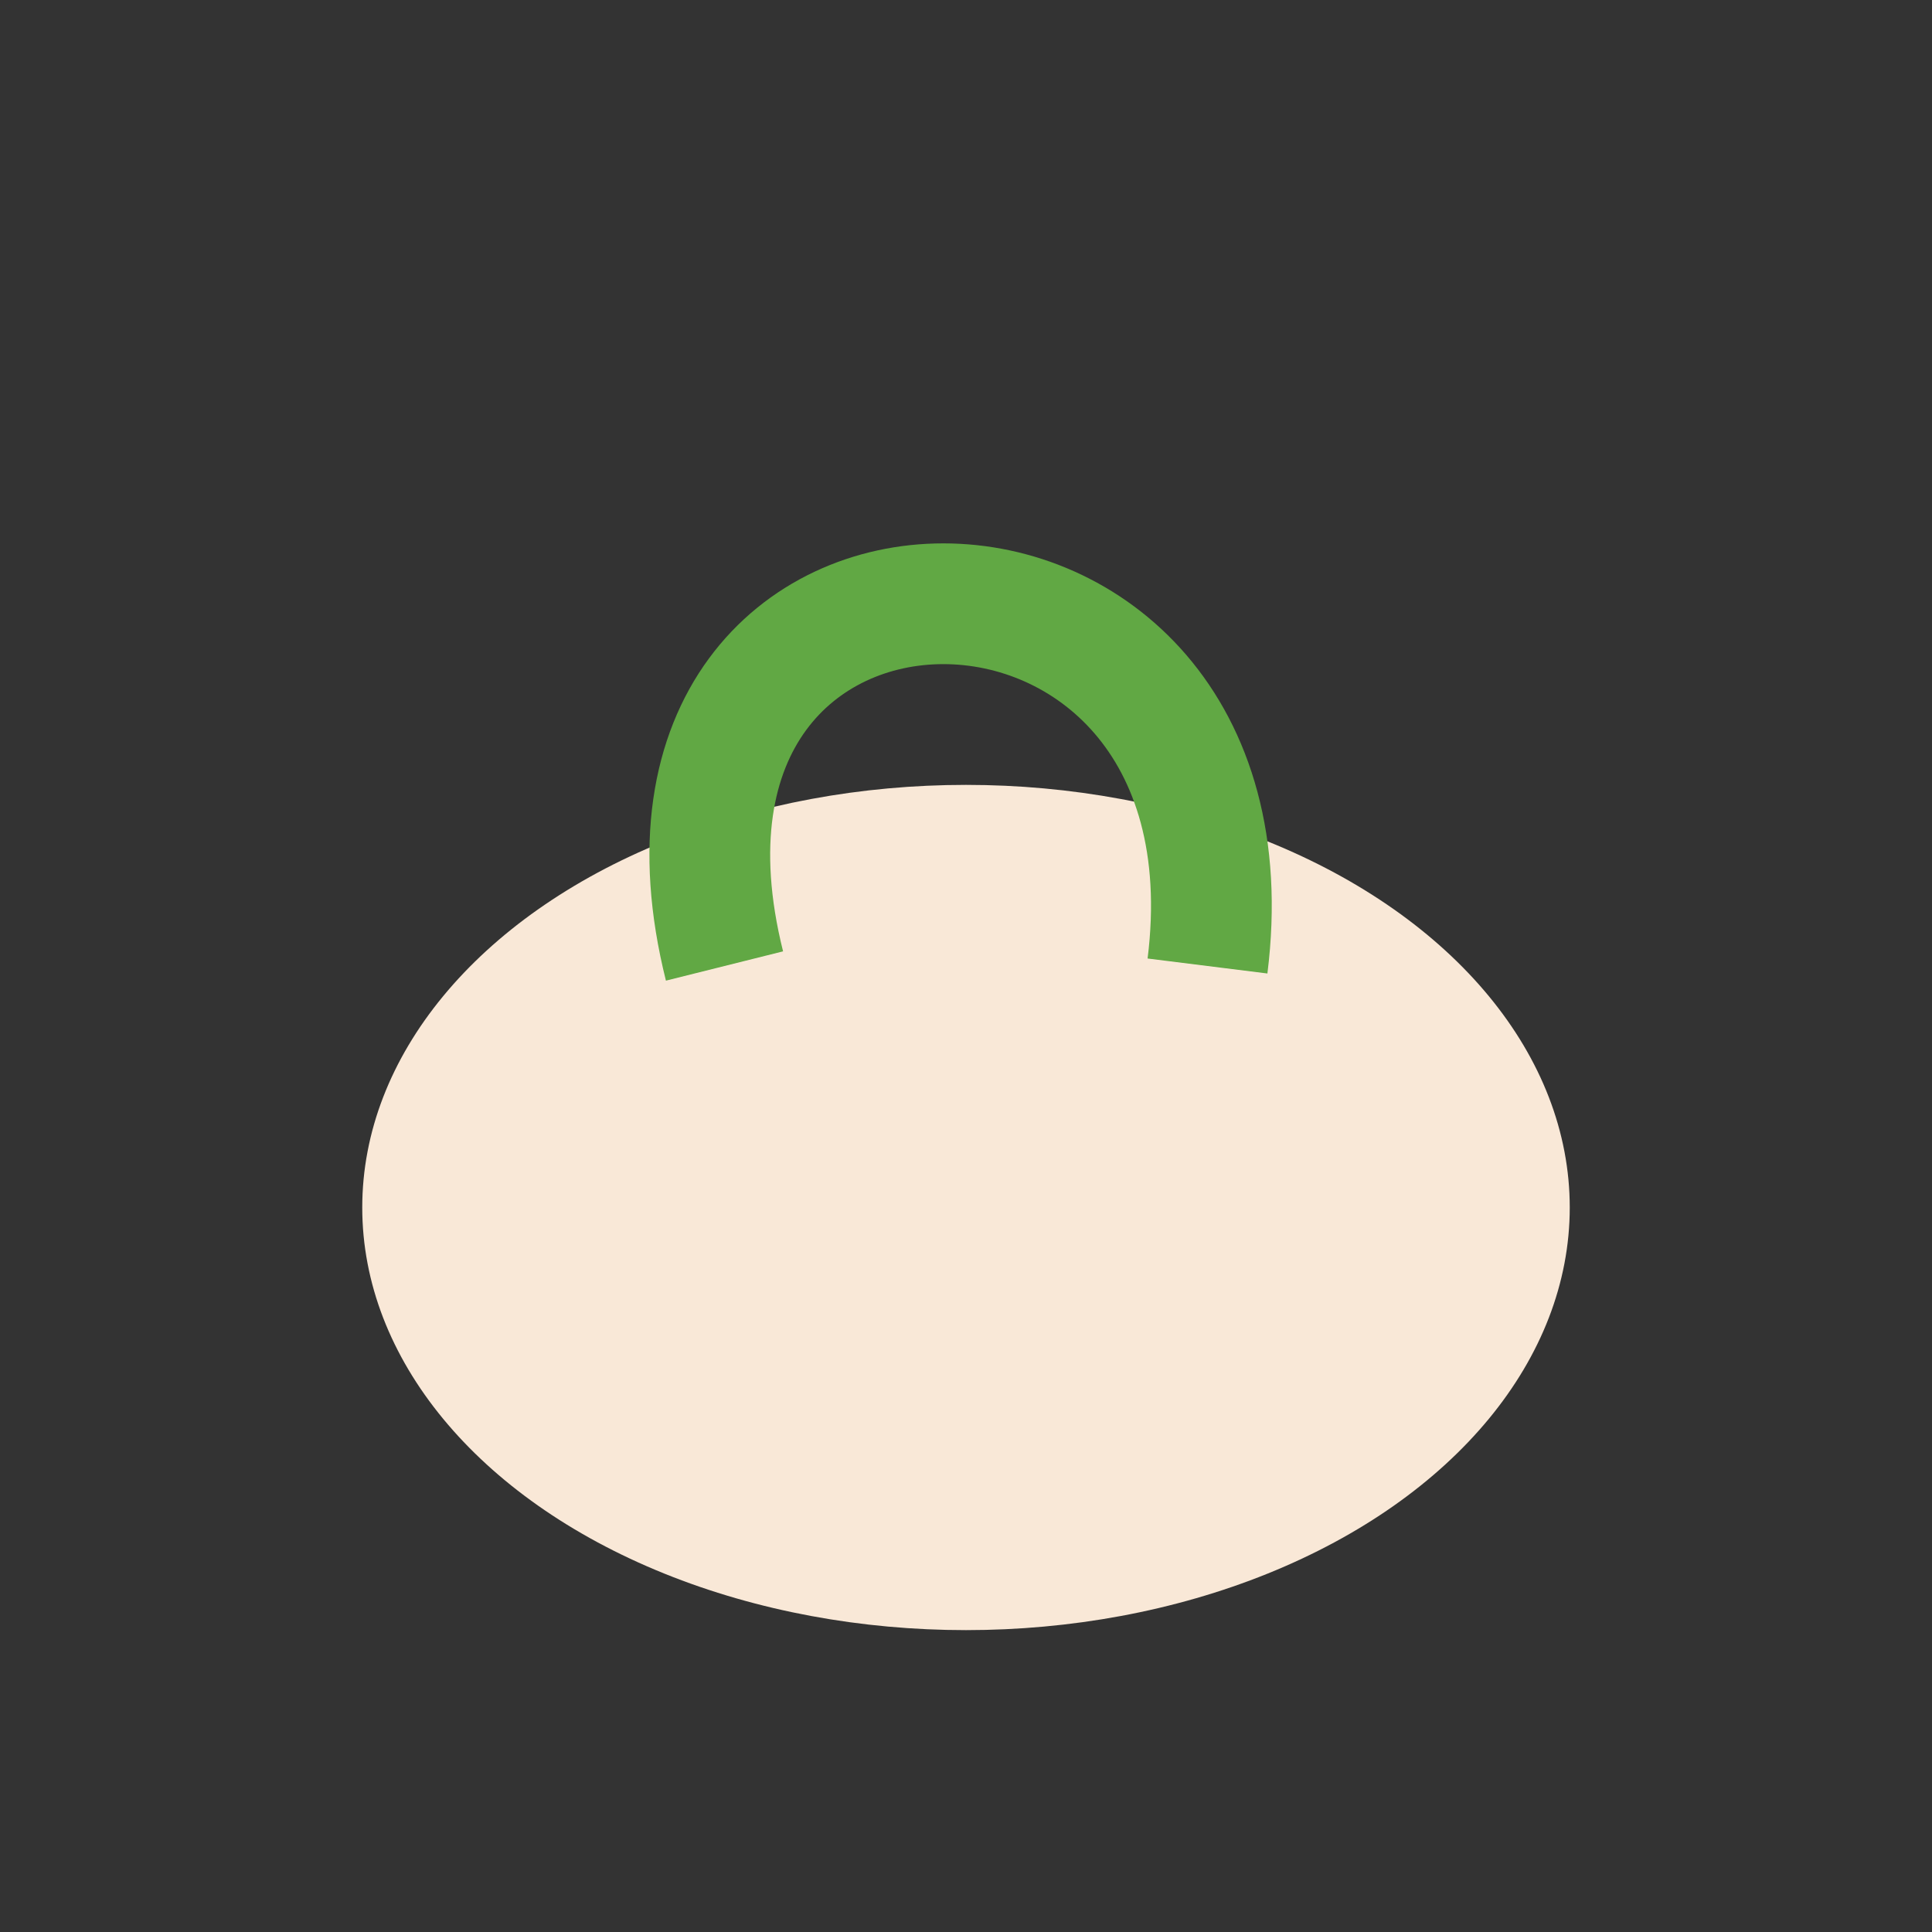 <?xml version="1.0" encoding="UTF-8"?>
<svg xmlns="http://www.w3.org/2000/svg" width="32" height="32" viewBox="0 0 32 32"><rect x="0" y="0" width="32" height="32" fill="#333333" stroke="none"/><ellipse cx="16" cy="20" rx="10" ry="7" fill="#F9E8D7"/><path d="M12 16C10 8 21 8 20 16" stroke="#61A844" stroke-width="2" fill="none"/></svg>